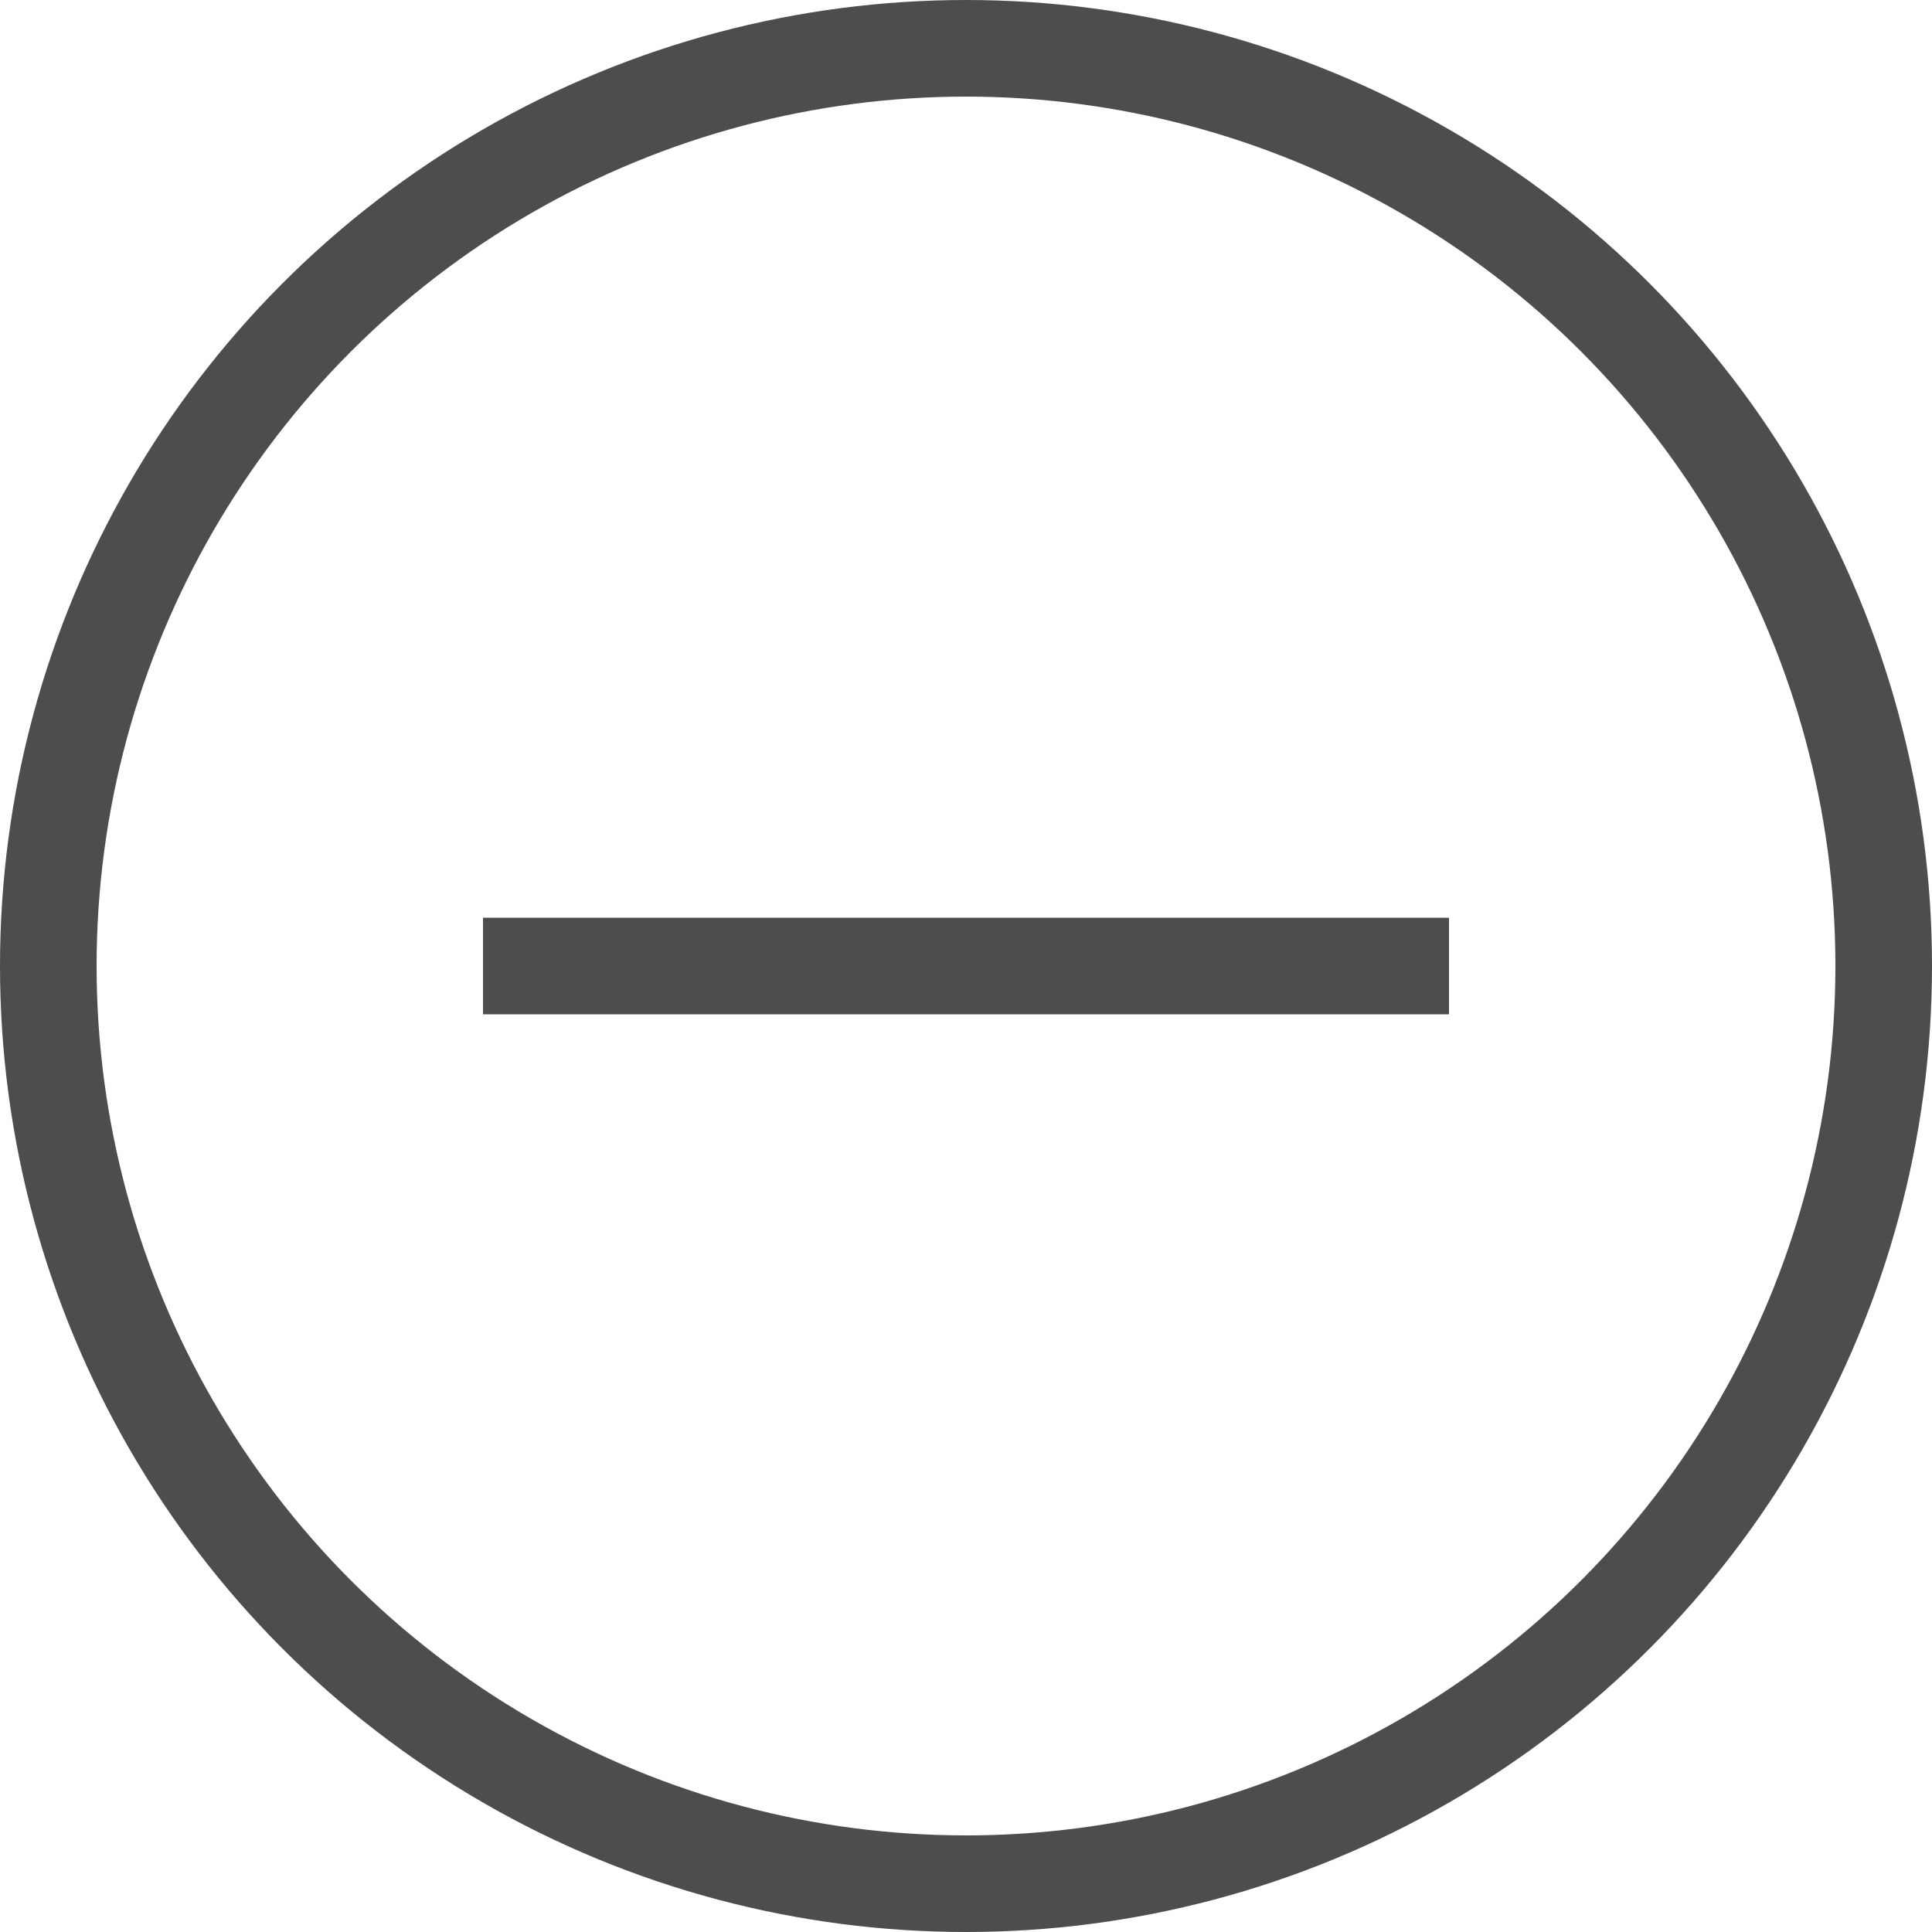<svg width="20" height="20" viewBox="0 0 20 20" fill="none" xmlns="http://www.w3.org/2000/svg">
<circle cx="10" cy="10" r="9.5" stroke="#4D4D4D"/>
<path d="M5 10H15" stroke="#4D4D4D" stroke-linejoin="round"/>
</svg>
